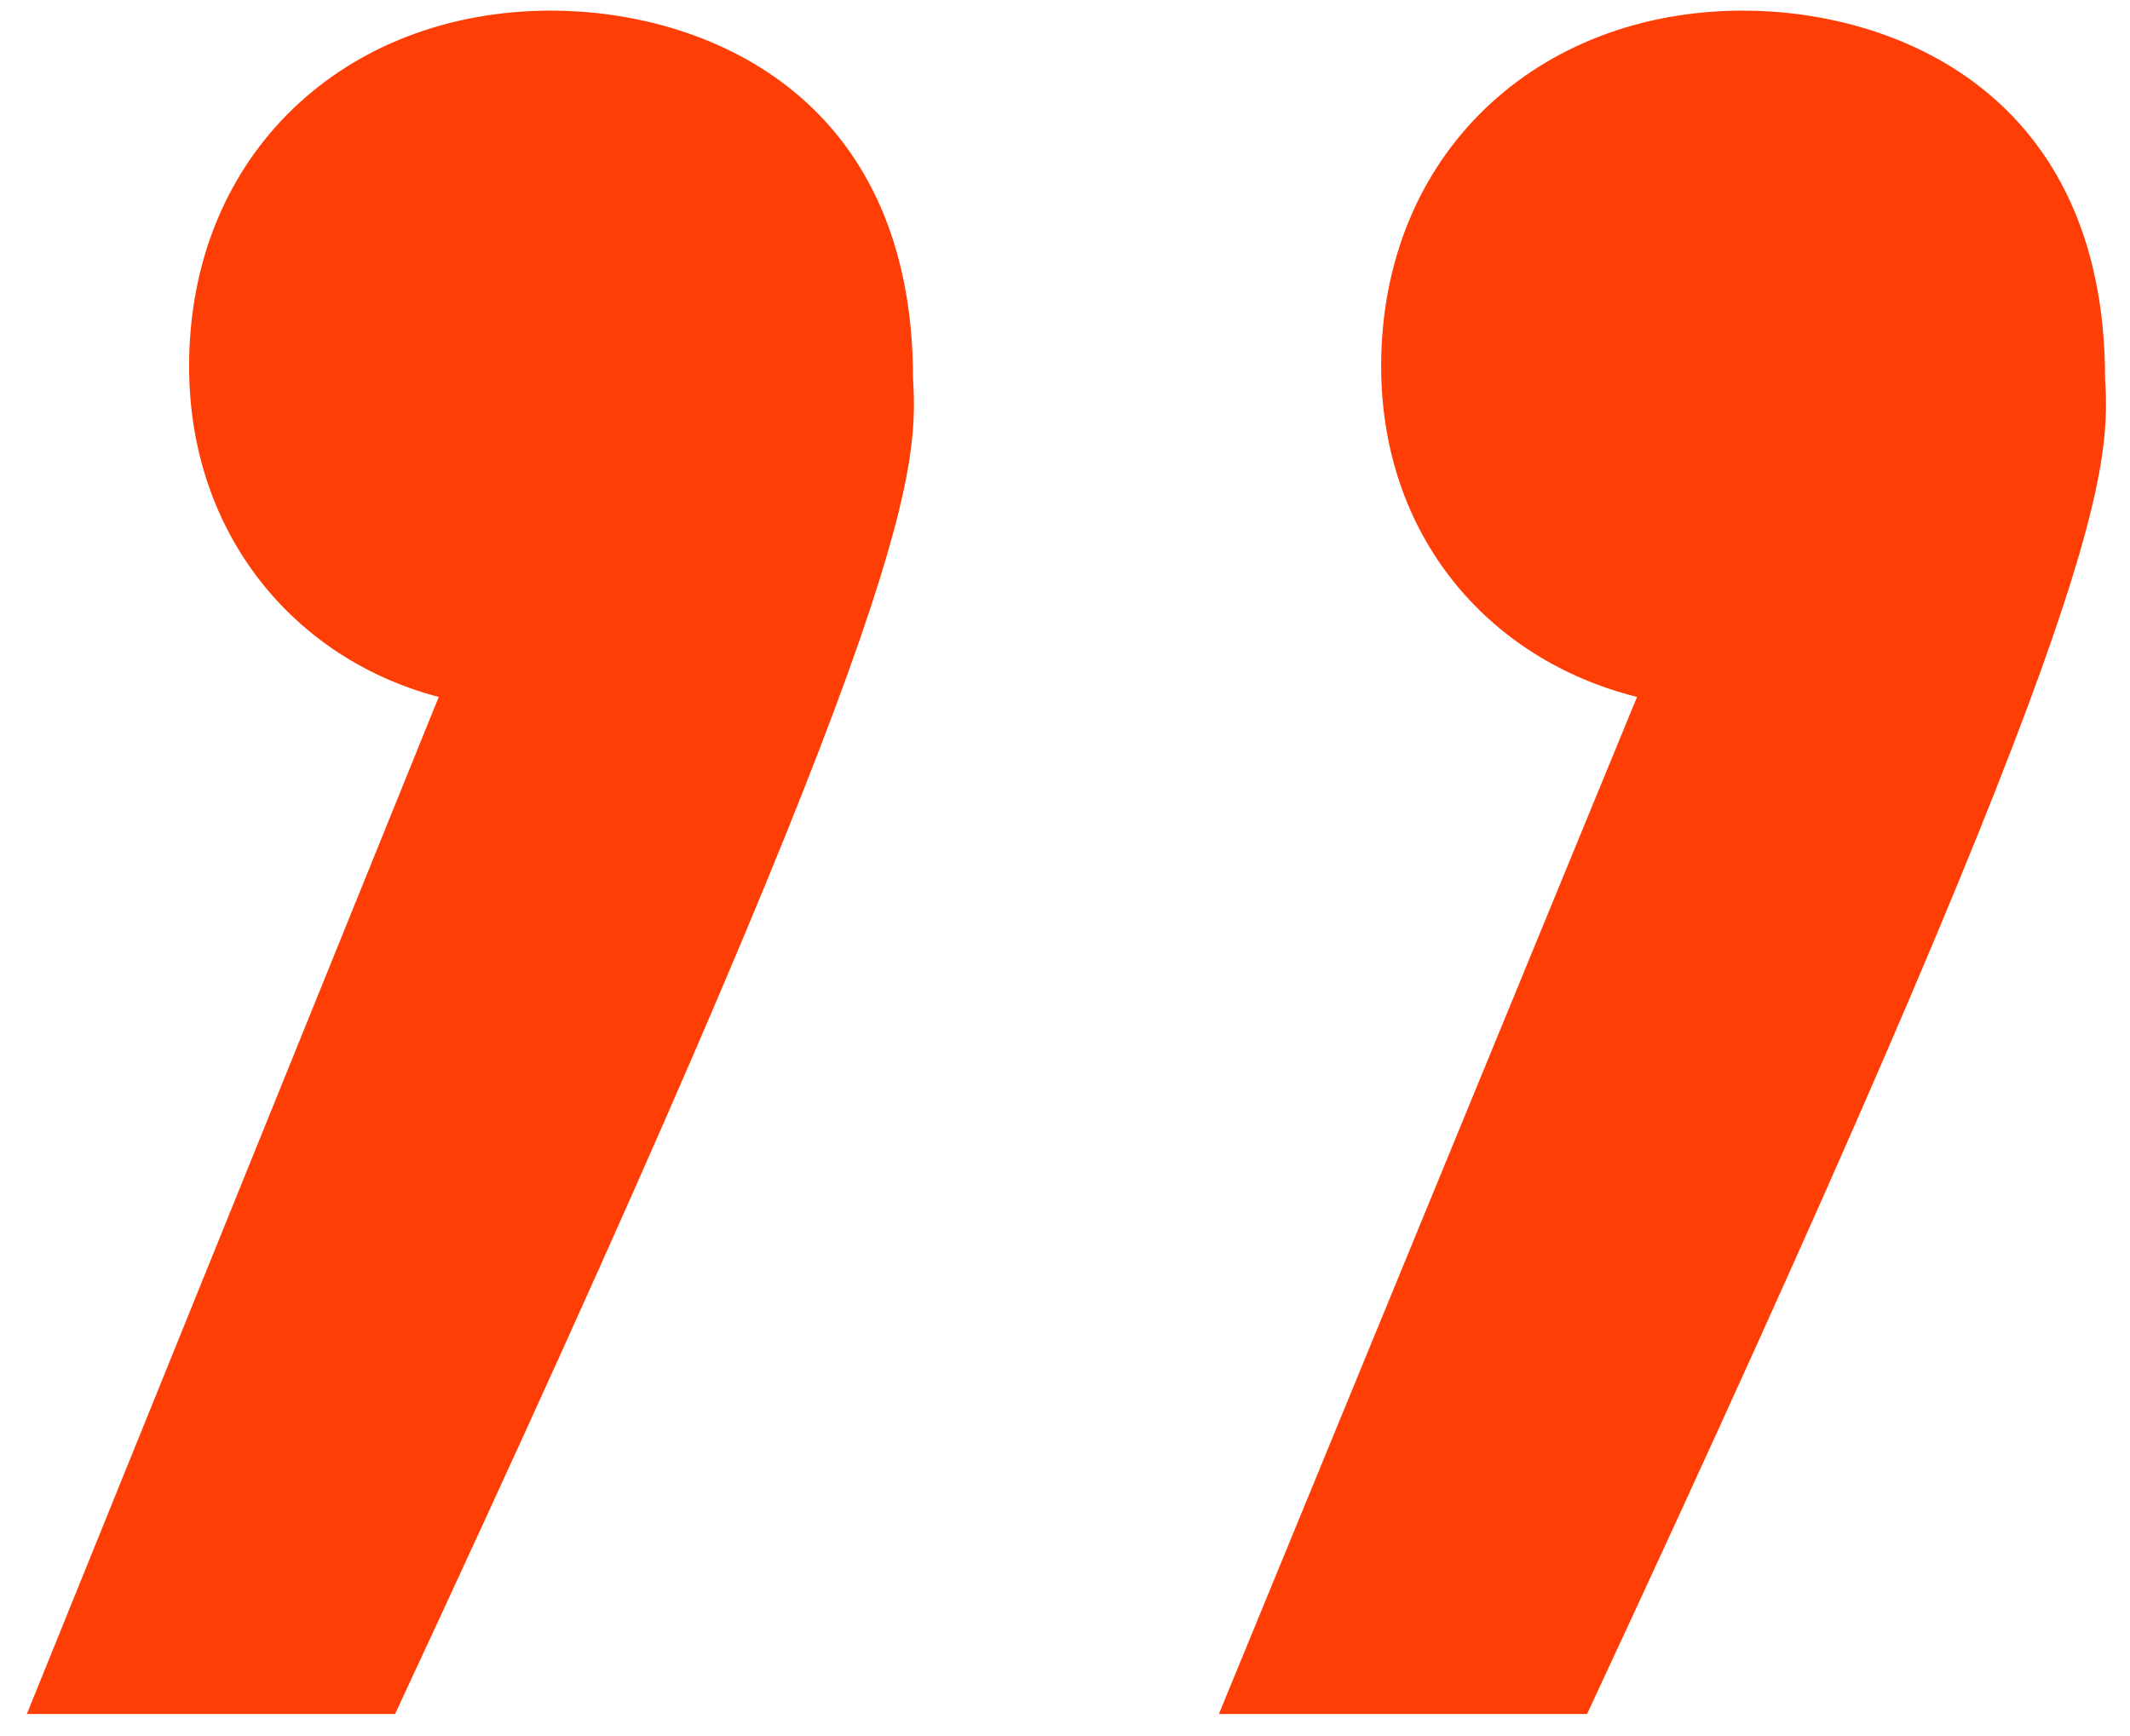 <?xml version="1.0" encoding="UTF-8"?> <svg xmlns="http://www.w3.org/2000/svg" width="65" height="53" viewBox="0 0 65 53" fill="none"><path d="M48.432 52.317L37.196 52.317L49.956 21.273C45.385 20.131 42.148 16.322 42.148 11.18C42.148 4.704 46.909 0.324 53.194 0.324C57.765 0.324 64.24 2.8 64.24 11.56C64.431 14.608 64.05 18.798 48.432 52.317ZM13.389 21.273C9.009 20.131 5.771 16.322 5.771 11.18C5.771 4.704 10.532 0.324 16.817 0.324C21.388 0.324 27.863 2.8 27.863 11.56C28.054 14.608 27.673 18.798 12.056 52.317L0.819 52.317L13.389 21.273Z" fill="#FF3E06"></path></svg> 